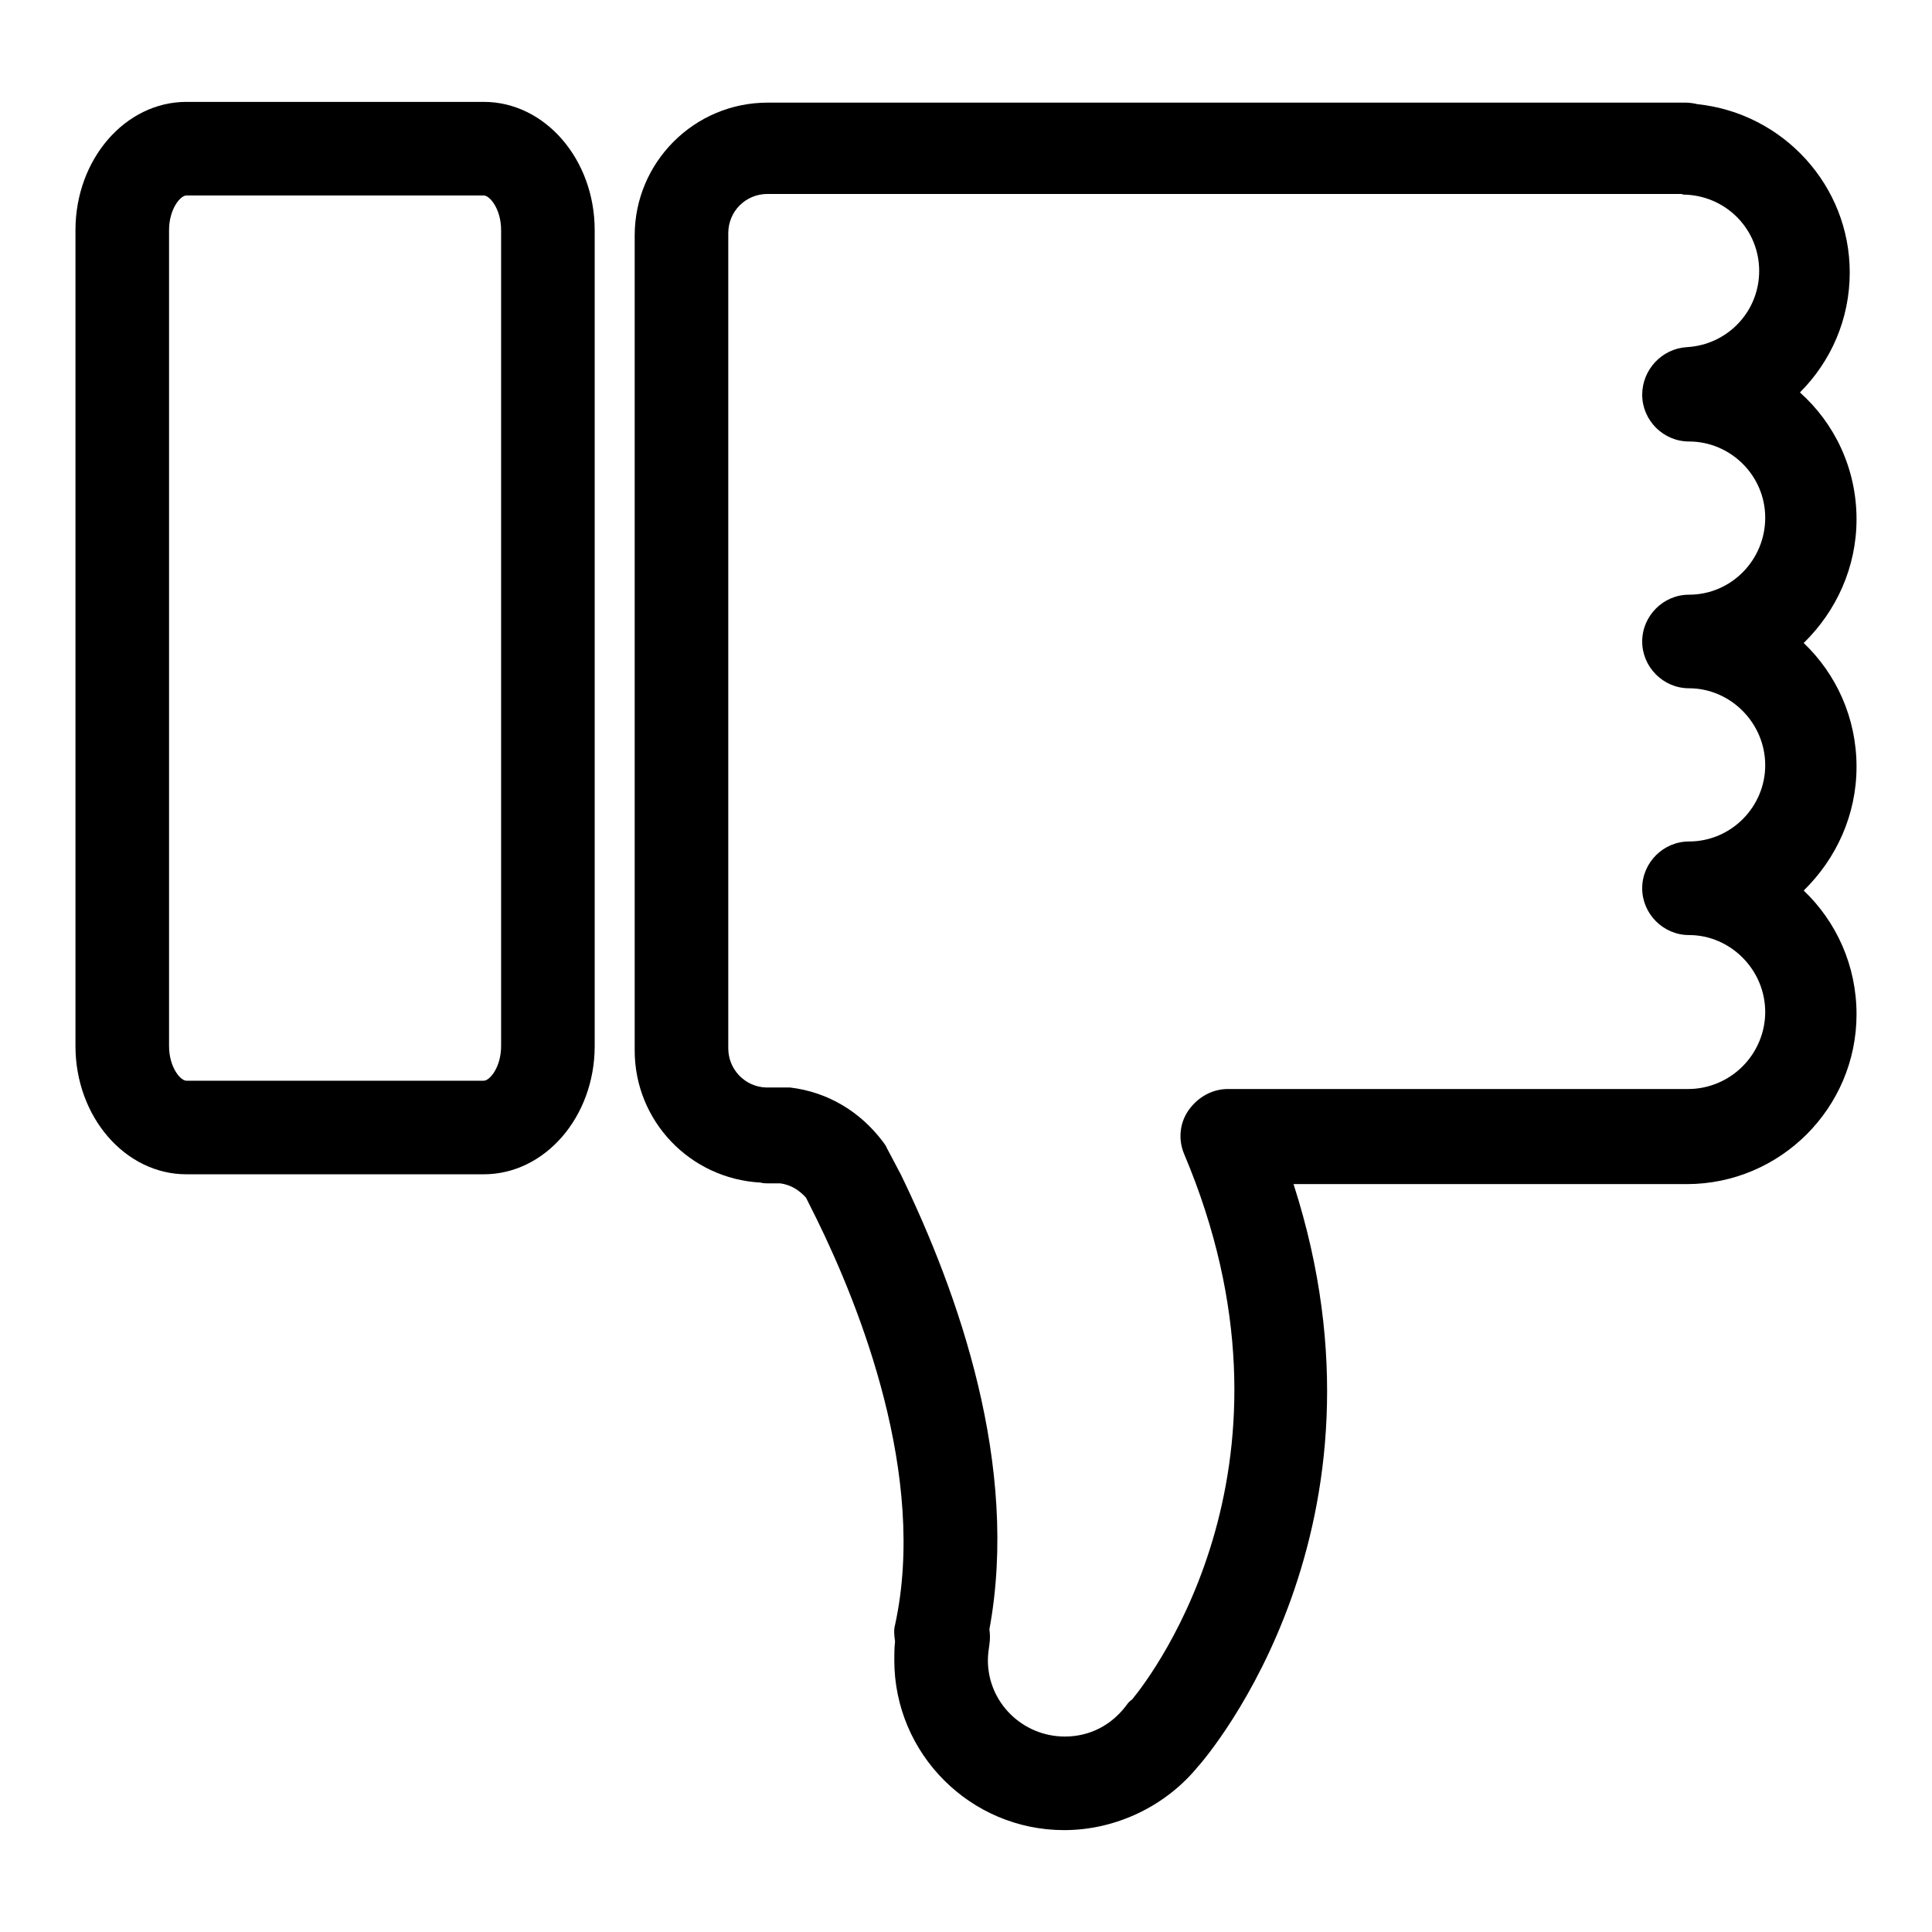 <?xml version="1.0" encoding="utf-8"?>
<!-- Svg Vector Icons : http://www.onlinewebfonts.com/icon -->
<!DOCTYPE svg PUBLIC "-//W3C//DTD SVG 1.1//EN" "http://www.w3.org/Graphics/SVG/1.1/DTD/svg11.dtd">
<svg version="1.1" xmlns="http://www.w3.org/2000/svg" xmlns:xlink="http://www.w3.org/1999/xlink" x="0px" y="0px" viewBox="0 0 256 256" enable-background="new 0 0 256 256" xml:space="preserve">
<g><g><g><g><g><path fill="#000000" d="M64.1,155.6H24.7c-8.1,0-14.7-7.6-14.7-17V30.5c0-9.4,6.6-17,14.7-17h39.4c8.1,0,14.7,7.6,14.7,17v108.1C78.8,148,72.2,155.6,64.1,155.6z M24.7,25.9c-0.8,0-2.3,1.8-2.3,4.6v108.1c0,2.8,1.5,4.6,2.3,4.6h39.4c0.8,0,2.3-1.8,2.3-4.6V30.5c0-2.8-1.5-4.6-2.3-4.6L24.7,25.9L24.7,25.9z"/></g><g><path fill="#000000" d="M141,242.5c-12.4,0-22.5-10.1-22.5-22.5c0-0.8,0-1.7,0.1-2.5c-0.1-0.7-0.2-1.5,0-2.2c4.3-19.7-4.7-42.2-10.4-53.8c-0.5-1-1-2-1.4-2.8c-0.9-1-2-1.7-3.4-1.9h-1.7c-0.2,0-0.6,0-0.9-0.1c-9.4-0.5-16.7-8.2-16.7-17.5v-108c0-9.7,7.9-17.6,17.6-17.6h121.7c0.5,0,1.1,0.1,1.5,0.2c11.4,1.2,20.2,10.8,20.2,22.3c0,6.2-2.5,11.8-6.6,15.9c4.6,4.1,7.5,10.1,7.5,16.8c0,6.4-2.7,12.2-7,16.4c4.3,4.1,7,9.9,7,16.4c0,6.4-2.7,12.2-7,16.4c4.3,4.1,7,9.9,7,16.4c0,12.4-10.1,22.5-22.5,22.5h-52.1c14.6,45.3-11.3,75.6-12.5,77c0,0,0,0-0.1,0.1C154.6,239.2,148,242.5,141,242.5z M131.1,215.9c0.1,0.7,0.1,1.3,0,2c-0.1,0.7-0.2,1.4-0.2,2.1c0,5.6,4.6,10.1,10.2,10.1c3.3,0,6.2-1.5,8.2-4.2c0.2-0.3,0.4-0.5,0.7-0.7c2.9-3.5,24.1-31.6,6.9-72.3c-0.8-1.9-0.6-4.1,0.6-5.8c1.2-1.7,3.1-2.8,5.2-2.8h61l0,0c2.7,0,5.3-1.1,7.2-3c1.9-1.9,3-4.5,3-7.2c0-5.6-4.6-10.2-10.1-10.2c-3.4,0-6.2-2.8-6.2-6.2c0-3.4,2.8-6.2,6.2-6.2c5.6,0,10.1-4.6,10.1-10.1c0-5.6-4.6-10.2-10.1-10.2c-3.4,0-6.2-2.8-6.2-6.2c0-3.4,2.8-6.2,6.2-6.2c5.6,0,10.1-4.6,10.1-10.2c0-5.6-4.6-10.1-10.1-10.1c-3.4,0-6.2-2.8-6.2-6.2c0-3.3,2.6-6.1,5.9-6.3c5.4-0.3,9.6-4.7,9.6-10.1c0-5.4-4.2-9.8-9.6-10.1c-0.3,0-0.5,0-0.7-0.1H101.7c-2.9,0-5.2,2.3-5.2,5.2v108c0,2.8,2.2,5.1,5,5.2c0.1,0,0.3,0,0.5,0h1.9c0.3,0,0.5,0,0.8,0c5,0.6,9.3,3.2,12.3,7.2c0.2,0.3,0.4,0.5,0.5,0.8c0.6,1.1,1.2,2.3,1.9,3.6C127,171.4,135.1,194.2,131.1,215.9z"/></g></g></g><g></g><g></g><g></g><g></g><g></g><g></g><g></g><g></g><g></g><g></g><g></g><g></g><g></g><g></g><g></g></g></g>
</svg>